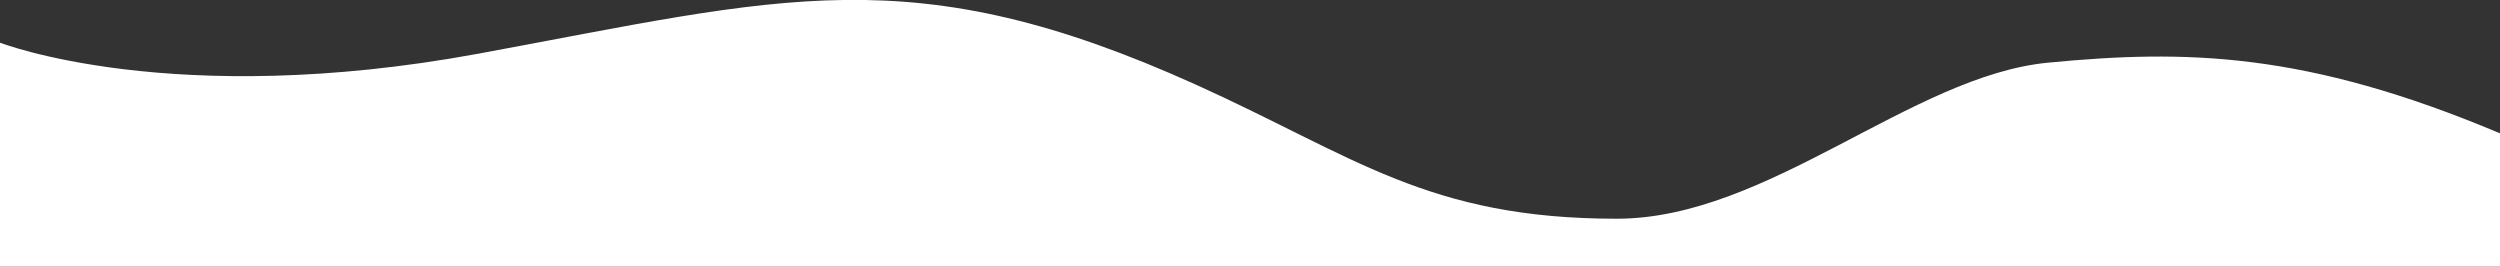 <svg id="erA3blZNfaI1" xmlns="http://www.w3.org/2000/svg" xmlns:xlink="http://www.w3.org/1999/xlink"
    viewBox="0 0 1920 204.8" shape-rendering="geometricPrecision"
    text-rendering="geometricPrecision">
    <rect x="0" y="0" width="1920" height="204.8" fill="#333333" stroke="none"/>
    <path
        d="M367,41.4c235-43.3,333.087-74.9,551.887,23.9c121.4,54.9,177.741,102.779,322.741,102.779c116.1,0,226.251-109.736,331.306-119.852s197.542-8.712,347.067,54.273l.086,102.4L0,204.9v-172c0-.1,132,51.7,367,8.5Z"
        transform="translate(0-.1)" fill="#fff" />
</svg>
